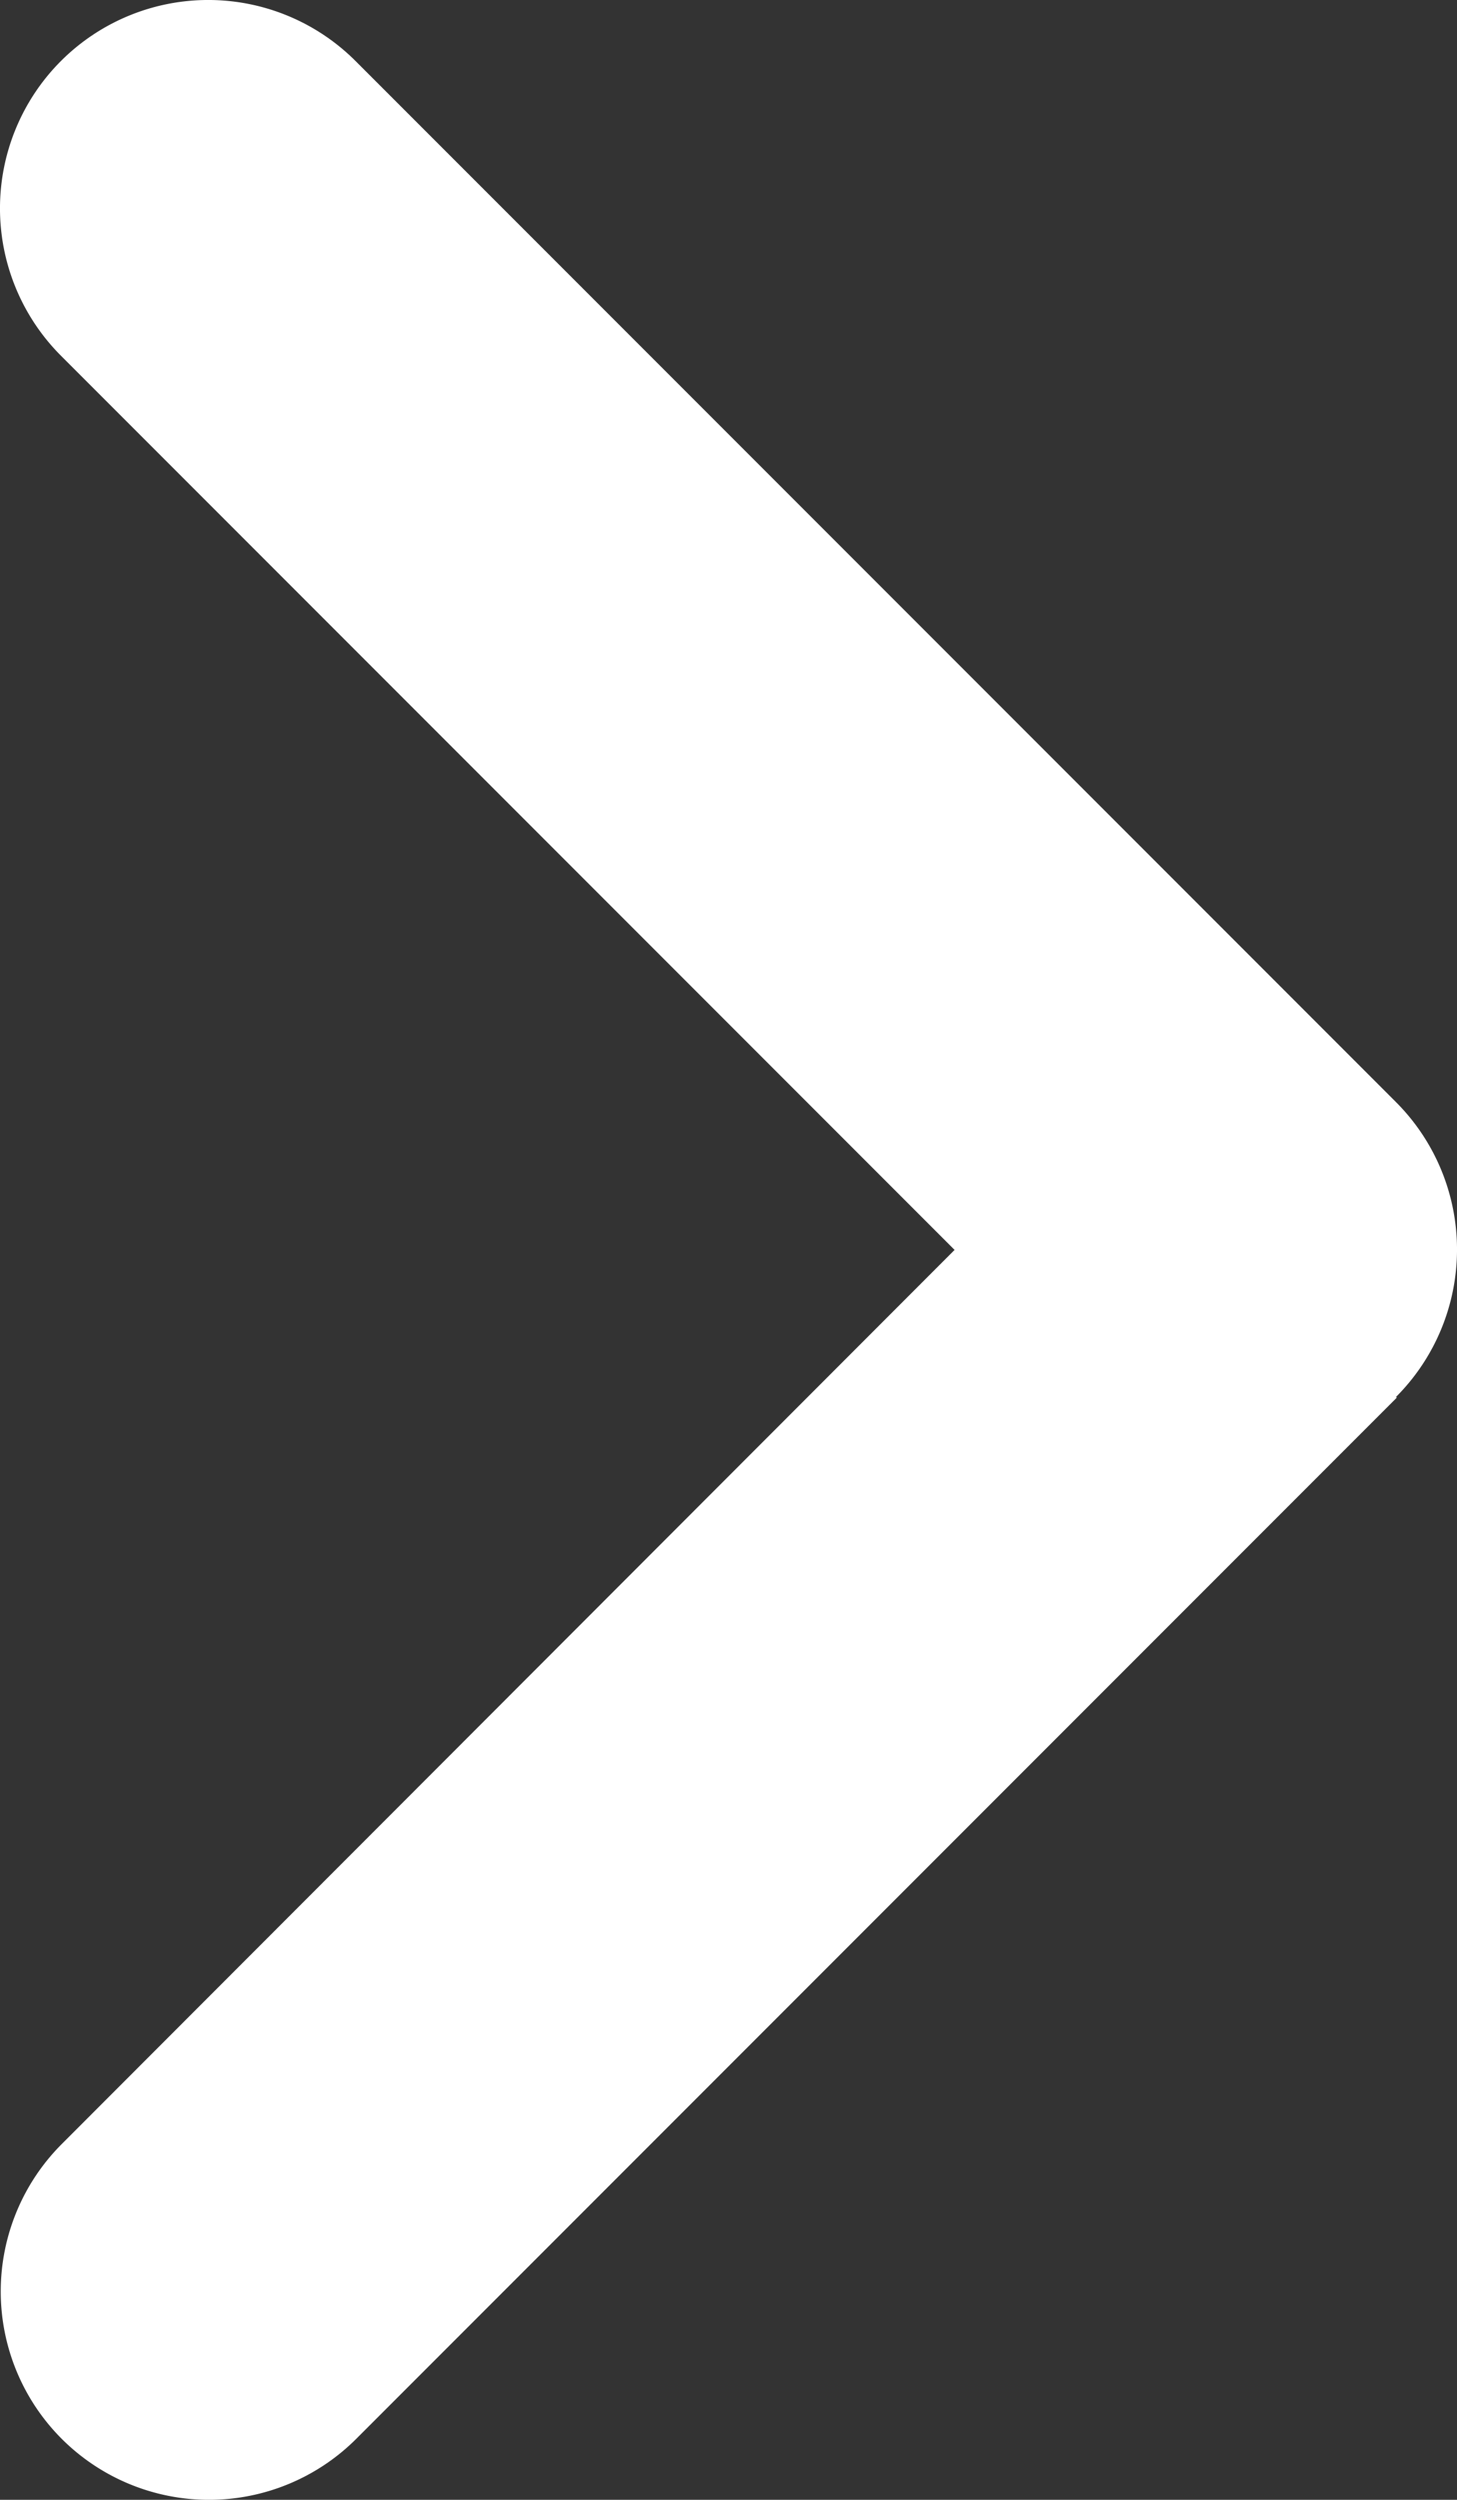 <svg xmlns="http://www.w3.org/2000/svg" width="5.832" height="10" viewBox="0 0 5.832 10">
  <rect x="0" y="0" width="5.832" height="10" fill="#333333" stroke="none"/>
  <path id="nav-arrow-icon" d="M-261.958-211.929a.834.834,0,0,0,1.179,0l4.165-4.165a.834.834,0,0,0,0-1.179.834.834,0,0,0-1.179,0l-3.577,3.577-3.577-3.574a.834.834,0,0,0-1.179,0,.834.834,0,0,0,0,1.179l4.165,4.165Z" transform="translate(217.517 -256.37) rotate(-90)" fill="#fff" />
</svg>
